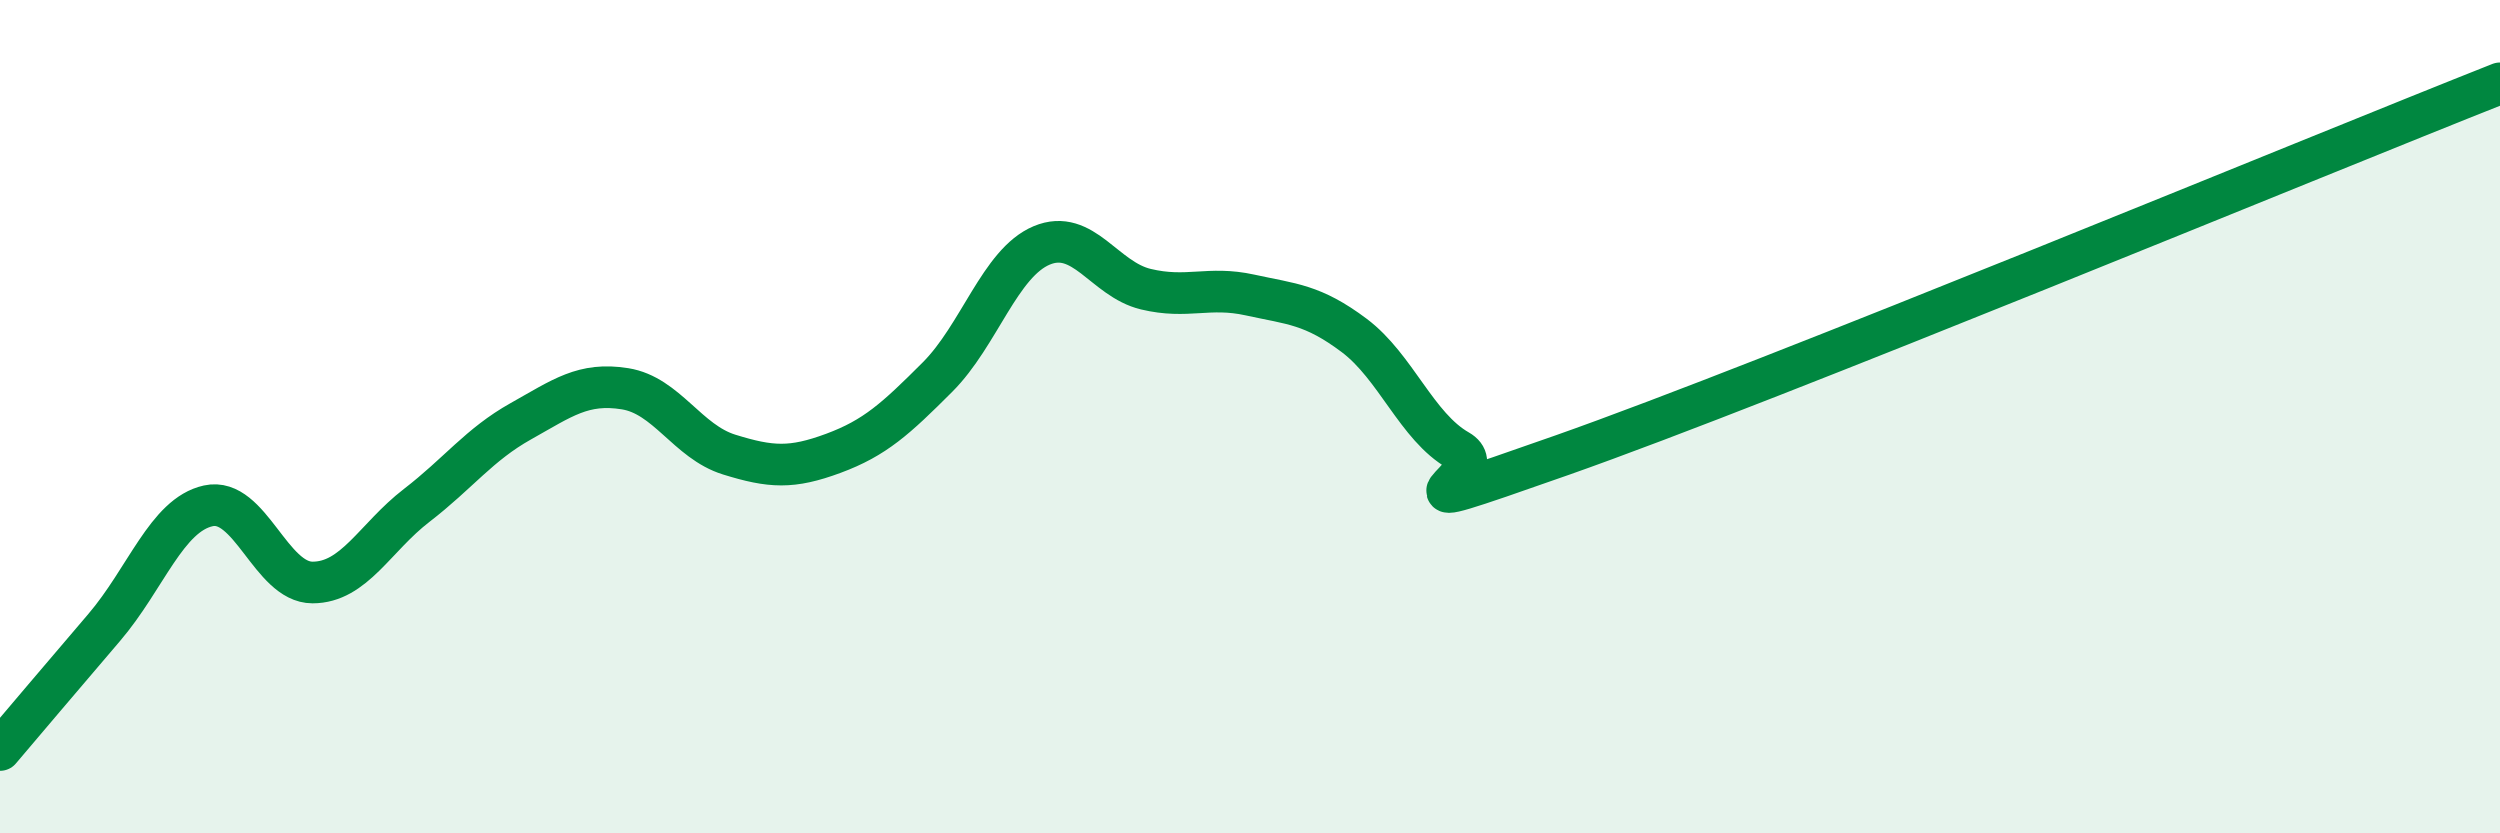 
    <svg width="60" height="20" viewBox="0 0 60 20" xmlns="http://www.w3.org/2000/svg">
      <path
        d="M 0,18 C 0.5,17.41 1.5,16.23 2.5,15.06 C 3.5,13.89 4,12.36 5,12.14 C 6,11.92 6.5,13.98 7.5,13.98 C 8.5,13.98 9,12.9 10,12.13 C 11,11.36 11.5,10.67 12.5,10.11 C 13.5,9.55 14,9.17 15,9.33 C 16,9.49 16.5,10.6 17.5,10.91 C 18.5,11.22 19,11.25 20,10.88 C 21,10.51 21.5,10.05 22.5,9.05 C 23.5,8.05 24,6.31 25,5.89 C 26,5.47 26.5,6.7 27.5,6.94 C 28.5,7.18 29,6.86 30,7.08 C 31,7.3 31.5,7.3 32.5,8.05 C 33.5,8.8 34,10.24 35,10.81 C 36,11.38 32.5,12.68 37.5,10.92 C 42.5,9.16 55.5,3.78 60,2L60 20L0 20Z"
        fill="#008740"
        opacity="0.1"
        stroke-linecap="round"
        stroke-linejoin="round"
      />
      <path
        d="M 0,18 C 0.5,17.41 1.5,16.23 2.5,15.06 C 3.5,13.89 4,12.36 5,12.14 C 6,11.92 6.5,13.98 7.5,13.98 C 8.5,13.98 9,12.9 10,12.13 C 11,11.36 11.5,10.67 12.5,10.11 C 13.5,9.55 14,9.17 15,9.33 C 16,9.49 16.5,10.6 17.5,10.91 C 18.5,11.22 19,11.25 20,10.88 C 21,10.51 21.5,10.05 22.5,9.05 C 23.5,8.05 24,6.31 25,5.89 C 26,5.47 26.5,6.7 27.5,6.94 C 28.5,7.18 29,6.86 30,7.08 C 31,7.3 31.5,7.3 32.5,8.05 C 33.5,8.8 34,10.24 35,10.81 C 36,11.38 32.5,12.68 37.5,10.92 C 42.5,9.16 55.5,3.78 60,2"
        stroke="#008740"
        stroke-width="1"
        fill="none"
        stroke-linecap="round"
        stroke-linejoin="round"
      />
    </svg>
  